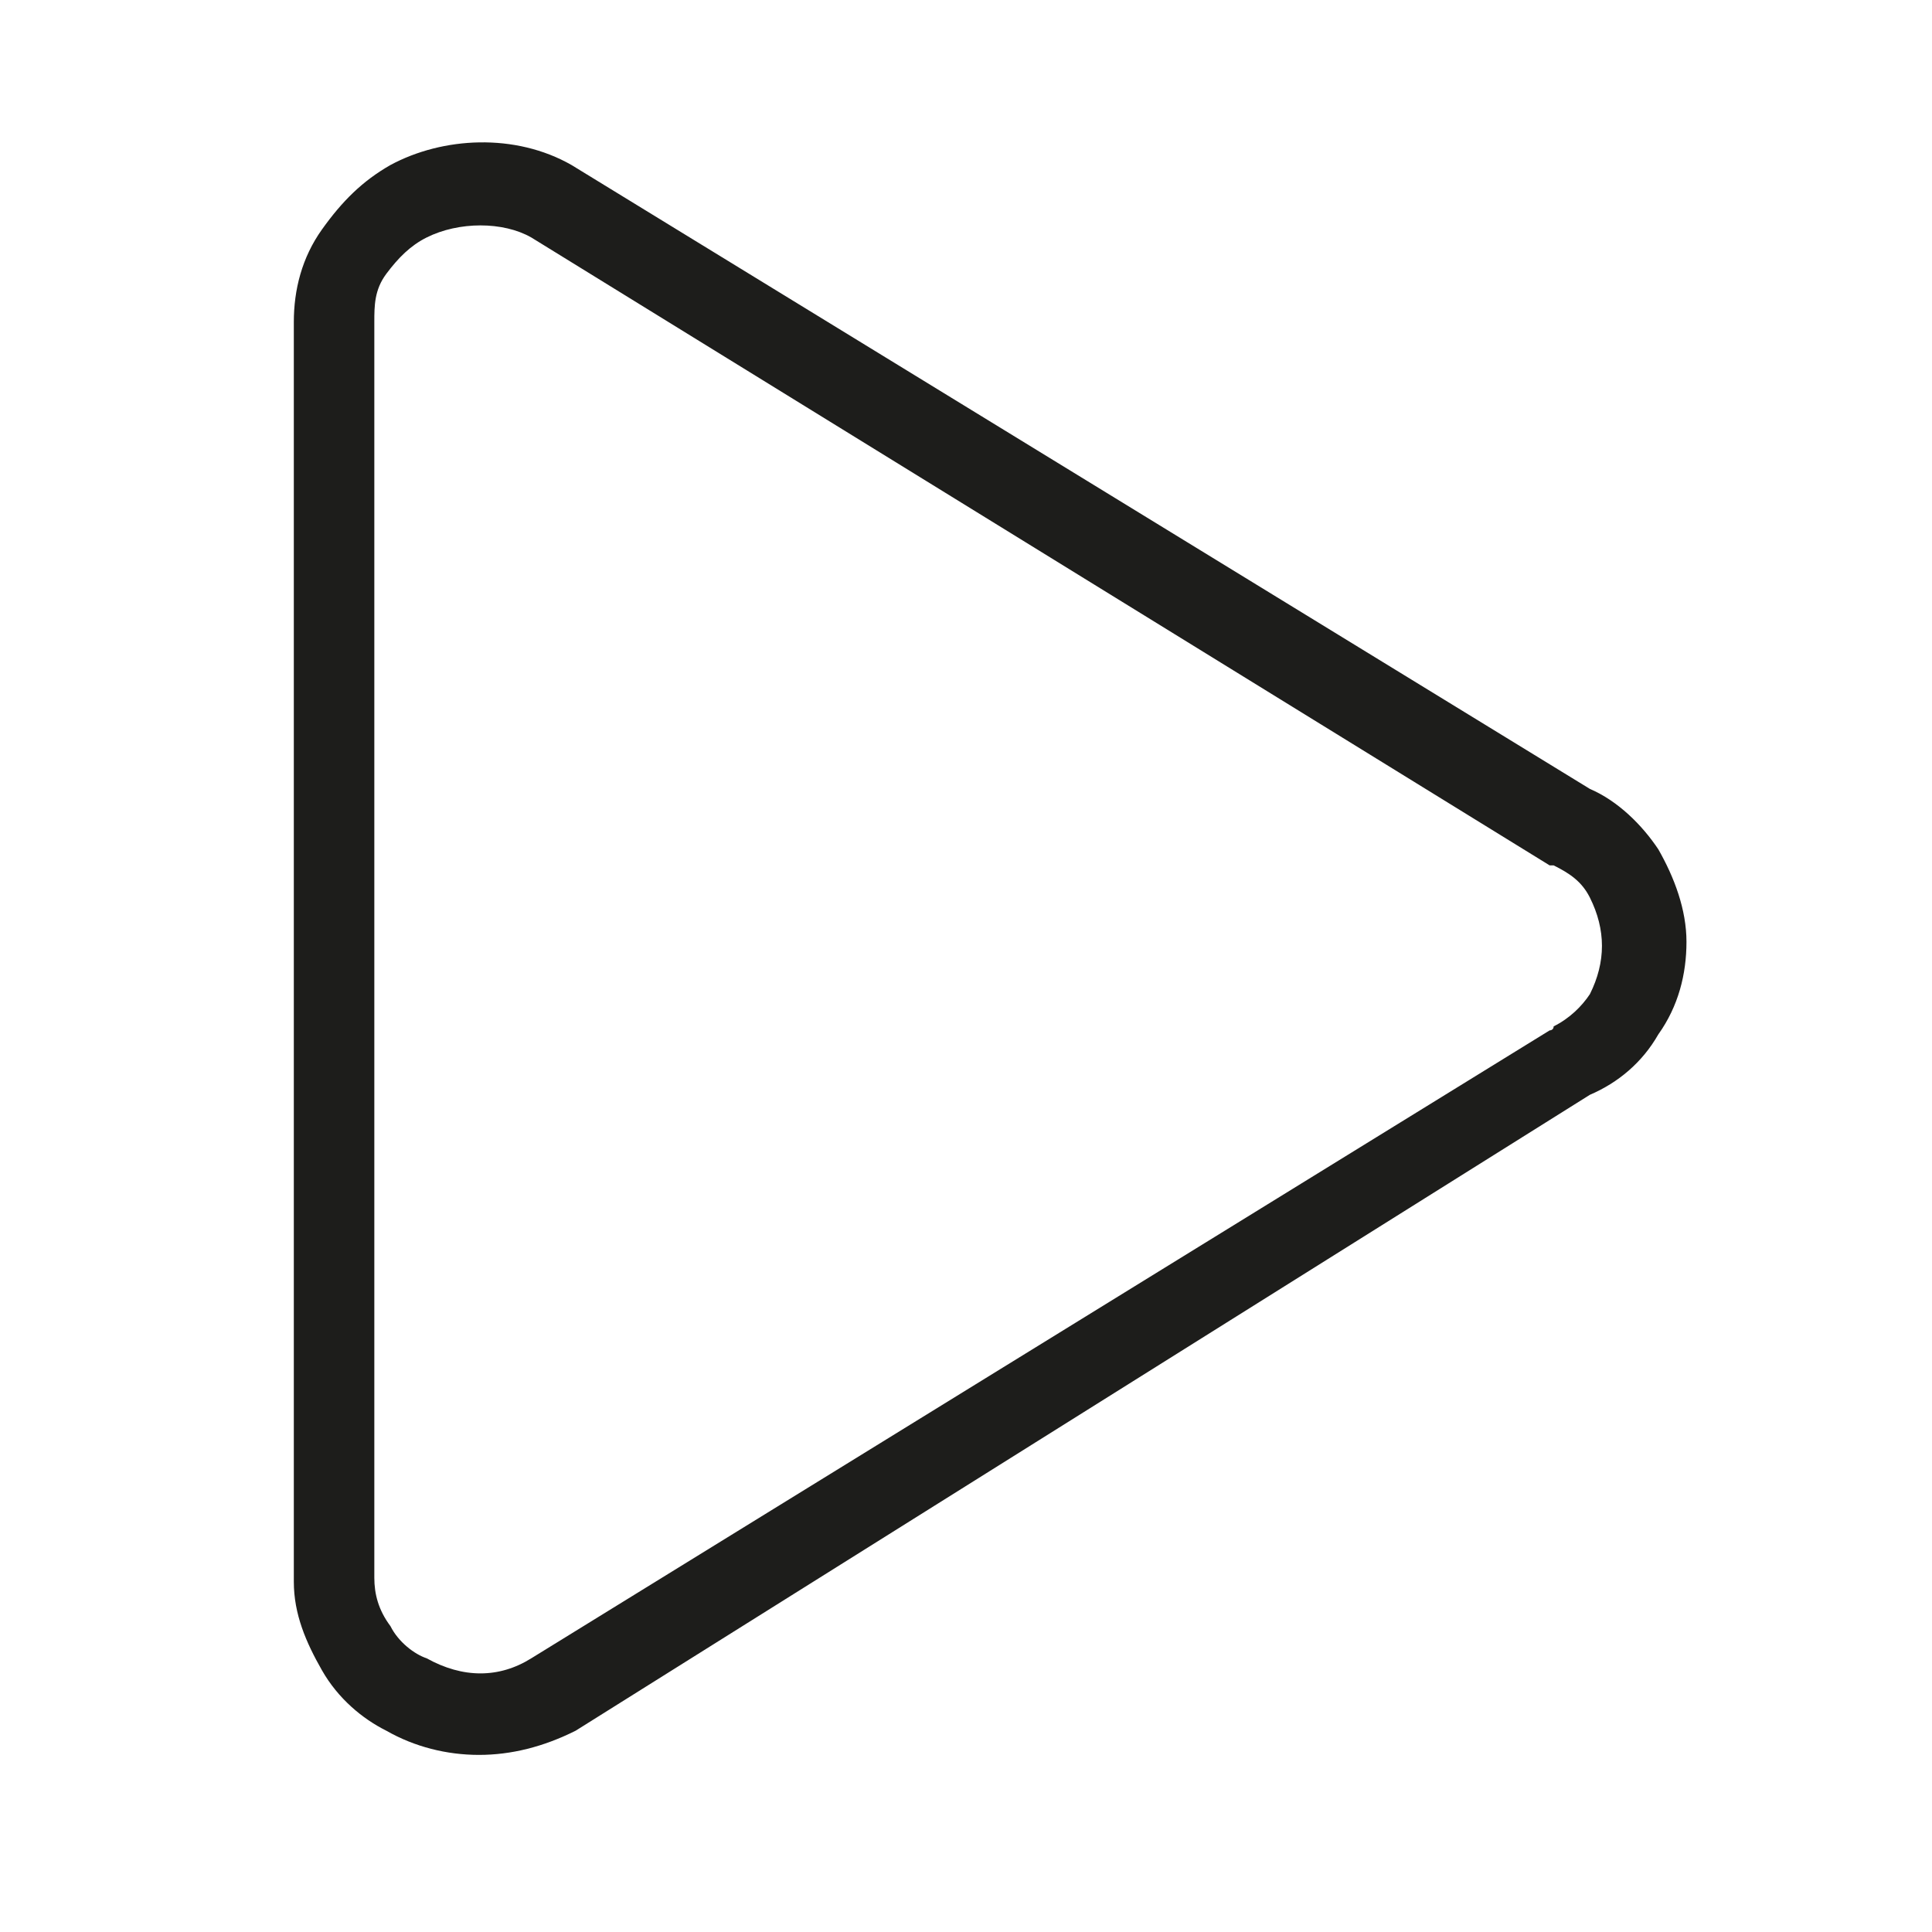 <?xml version="1.0" encoding="utf-8"?>
<!-- Generator: Adobe Illustrator 27.8.0, SVG Export Plug-In . SVG Version: 6.00 Build 0)  -->
<svg version="1.1" id="Layer_1" xmlns="http://www.w3.org/2000/svg" xmlns:xlink="http://www.w3.org/1999/xlink" x="0px" y="0px"
	 viewBox="0 0 48 48" style="enable-background:new 0 0 48 48;" xml:space="preserve">
<style type="text/css">
	.st0{opacity:0.5;fill:#1D1D1B;}
	.st1{fill:#1D1D1B;}
</style>
<g>
	
		<g id="button-play--button-television-buttons-movies-play-tv-video-controls_00000079462797228534819410000015875510727997201044_">
		<path class="st1" d="M11.9,43.6c-0.8,0-1.6-0.2-2.3-0.6C9,42.7,8.4,42.2,8,41.5c-0.4-0.7-0.7-1.4-0.7-2.2c0,0,0,0,0,0V8
			c0-0.8,0.2-1.6,0.7-2.3s1-1.2,1.7-1.6c1.3-0.7,3.1-0.8,4.5,0l25.3,15.5c0.7,0.3,1.3,0.9,1.7,1.5c0.4,0.7,0.7,1.5,0.7,2.3
			s-0.2,1.6-0.7,2.3c-0.4,0.7-1,1.2-1.7,1.5L14.3,43C13.5,43.4,12.7,43.6,11.9,43.6z M9.3,39.2c0,0.4,0.1,0.8,0.4,1.2
			c0.2,0.4,0.6,0.7,0.9,0.8c0.9,0.5,1.8,0.5,2.6,0l25.3-15.6c0,0,0.1,0,0.1-0.1c0.4-0.2,0.7-0.5,0.9-0.8c0.2-0.4,0.3-0.8,0.3-1.2
			c0-0.4-0.1-0.8-0.3-1.2c-0.2-0.4-0.5-0.6-0.9-0.8c0,0-0.1,0-0.1,0L13.2,5.9c-0.7-0.4-1.8-0.4-2.6,0c-0.4,0.2-0.7,0.5-1,0.9
			S9.3,7.6,9.3,8V39.2z M9.3,39.2L9.3,39.2L9.3,39.2z"/>
	</g>
</g>
</svg>
